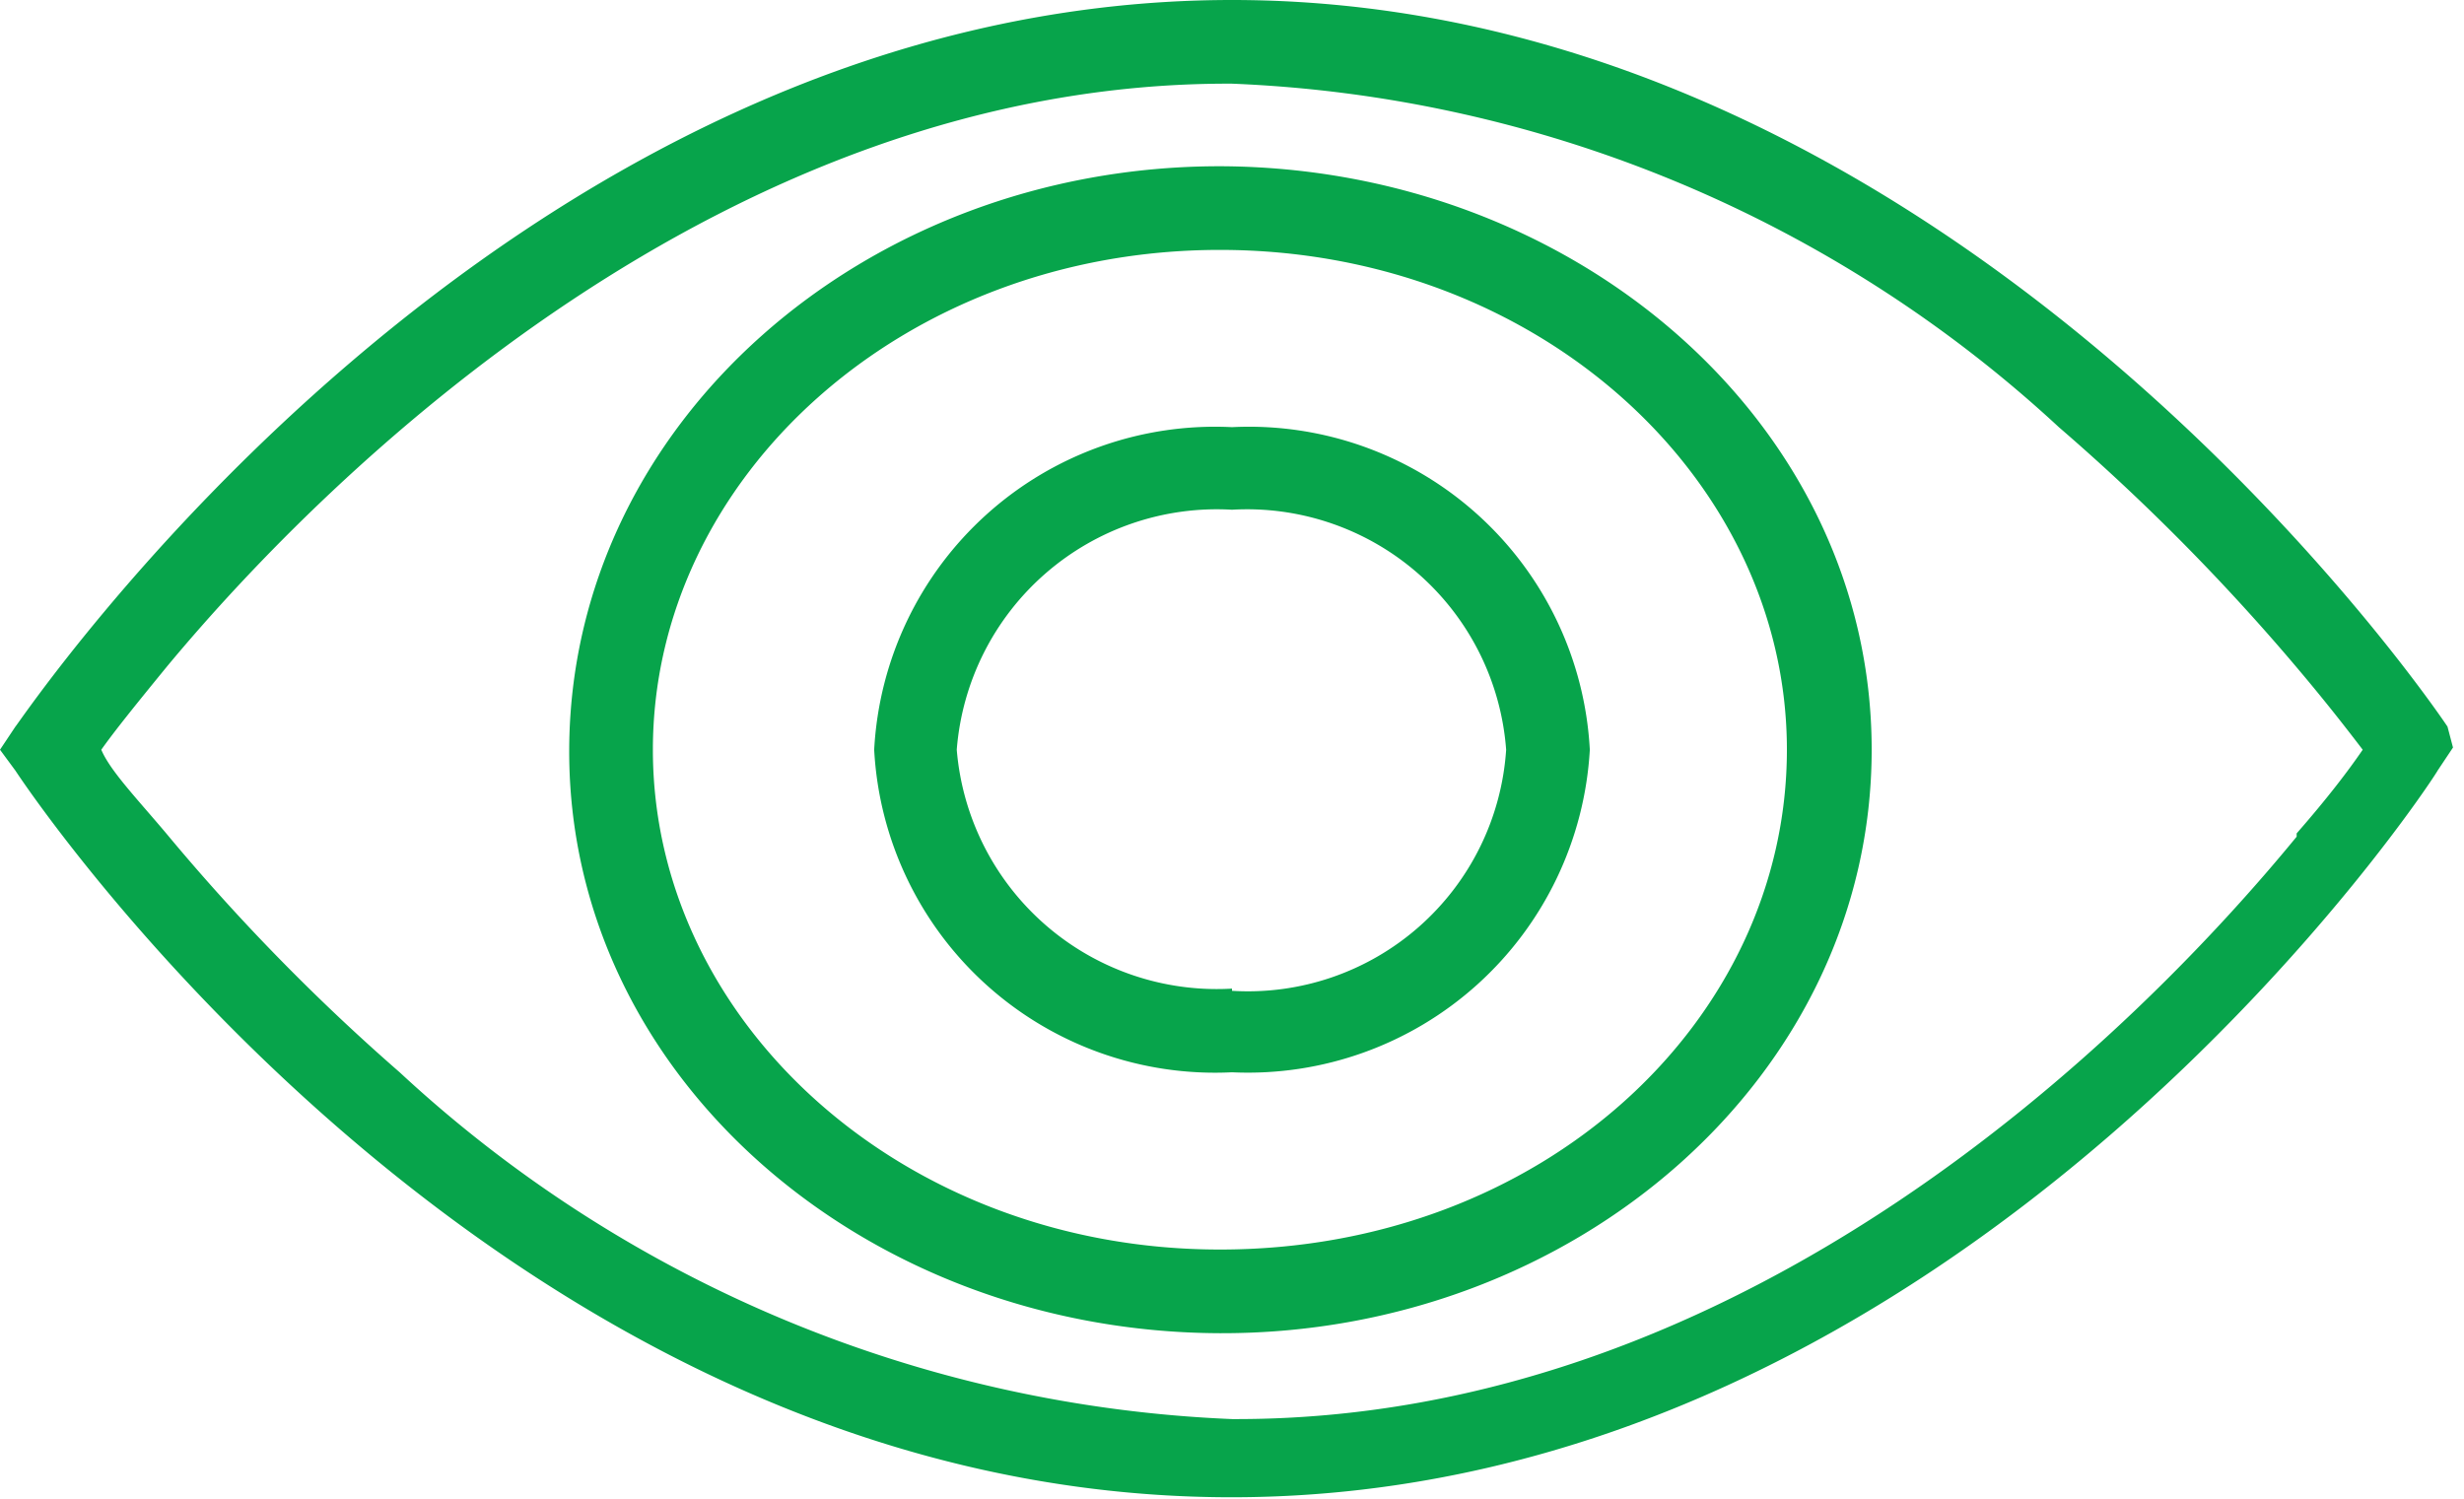 <svg xmlns="http://www.w3.org/2000/svg" viewBox="0 0 22.38 13.62"><defs><style>.cls-1{fill:#07a44b;}</style></defs><g id="Layer_2" data-name="Layer 2"><g id="Layer_1-2" data-name="Layer 1"><path class="cls-1" d="M11.08,1.51c-3.23,0-5.9,2.34-5.91,5.3s2.68,5.29,5.91,5.3S17,9.77,17,6.81,14.31,1.52,11.08,1.51Zm0,9.84c-2.88,0-5.15-2.07-5.15-4.54S8.2,2.27,11.08,2.27s5.15,2.07,5.15,4.54S14,11.35,11.08,11.35ZM22.23,6.6S17.84,0,11.19,0,.17,6.58.14,6.6L0,6.81.14,7s4.29,6.57,11,6.6,11-6.58,11-6.6l.14-.21Zm-1.37,1c-1.46,1.78-5,5.31-9.67,5.29A11.83,11.83,0,0,1,3.63,9.74,18.9,18.9,0,0,1,1.51,7.57C1.24,7.25,1,7,.92,6.81c.12-.17.33-.43.6-.76C3,4.27,6.6.74,11.19.76A11.75,11.75,0,0,1,18.7,3.88a19.54,19.54,0,0,1,2.15,2.17c.28.33.48.59.61.76C21.33,7,21.14,7.25,20.86,7.57ZM11.19,3.88A3.1,3.1,0,0,0,7.94,6.81a3.1,3.1,0,0,0,3.25,2.93,3.11,3.11,0,0,0,3.25-2.93A3.1,3.1,0,0,0,11.19,3.88Zm0,5.1a2.37,2.37,0,0,1-2.5-2.17,2.37,2.37,0,0,1,2.5-2.18,2.36,2.36,0,0,1,2.49,2.18A2.35,2.35,0,0,1,11.19,9Z"/></g></g></svg>